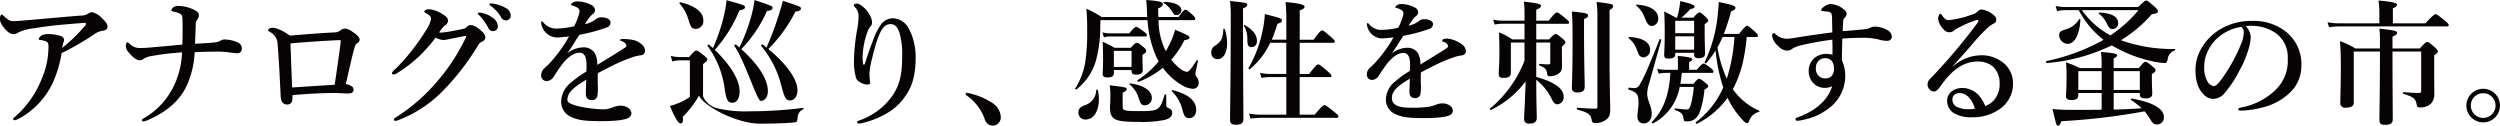 <svg xmlns="http://www.w3.org/2000/svg" width="585.811" height="29.444" viewBox="0 0 585.811 29.444">
  <g id="グループ_975" data-name="グループ 975" transform="translate(-426.94 -309.001)">
    <path id="パス_9805" data-name="パス 9805" d="M348.83,3.654c-4.282.332-8.6.763-12.878,1.1-1.327.133-2.323.2-2.888.2-.8,0-1.161-.232-2.157-1.129-.331-.3-.4-.4-.6-.4s-.37.4-.37.93c0,.664.1,1.062.963,2.19C331.734,7.571,332.43,8,333.126,8a2.38,2.38,0,0,0,1.228-.462,12.45,12.45,0,0,1,3.684-.93c1.958-.331,4.082-.6,6.206-.8,1.792-.166,3.551-.3,5.211-.431.462-.034.631,0,.631.133a.671.671,0,0,1-.232.531,37.8,37.8,0,0,1-5.31,5.173,5.254,5.254,0,0,1,.3-1.361,1.347,1.347,0,0,0,.1-.5.931.931,0,0,0-.631-.862,9.036,9.036,0,0,0-3.252-.5,2.752,2.752,0,0,0-1.394.331c-.4.3-.631.6-.631.763,0,.3.166.266.431.3.863.1,1.626.4,1.726.7a3.21,3.21,0,0,1,.1,1.129,18.6,18.6,0,0,1-1.561,7.206,22.881,22.881,0,0,1-6.206,8.894c-.369.3-.5.4-.5.564,0,.232.133.3.266.3a2.59,2.59,0,0,0,1.062-.37,18.446,18.446,0,0,0,7.965-8.429,27.423,27.423,0,0,0,2.057-6.937,64.414,64.414,0,0,0,7.608-4.377,4.173,4.173,0,0,1,1.891-.831c.863-.1,1.261-.432,1.261-.963,0-.9-.862-1.56-1.427-2.125a4.008,4.008,0,0,0-2.29-1.293,2.692,2.692,0,0,0-1.029.462,3.092,3.092,0,0,1-1.56.334m31.823,6.24c-1.129.166-3.153.265-5.011.369.066-1.725.133-3.352.166-4.48a1.855,1.855,0,0,1,.332-1.161,1.61,1.61,0,0,0,.4-1.1c0-.531-.5-.929-1.328-1.328a8.772,8.772,0,0,0-3.518-.8,1.93,1.93,0,0,0-1.293.462.923.923,0,0,0-.3.6c0,.166.2.2.331.232a6.923,6.923,0,0,1,.7.166,3.4,3.4,0,0,1,1.194.5c.266.232.332.5.37,1.029.033,1.261.033,2.057.033,2.655,0,.5,0,1.494-.066,3.418-3.186.3-5.443.5-7.8.7-.7.067-1.427.1-2.09.1a3.218,3.218,0,0,1-2.423-.962c-.3-.265-.4-.37-.565-.37-.2,0-.369.462-.369.9a2.57,2.57,0,0,0,.763,1.56c.962,1.129,1.725,1.726,2.456,1.726a1.32,1.32,0,0,0,.963-.332,4.617,4.617,0,0,1,1.625-.6,64.024,64.024,0,0,1,7.369-.9,19.313,19.313,0,0,1-1.826,7.667,17.392,17.392,0,0,1-7.069,7.733c-.331.2-.5.265-.5.531,0,.167.167.232.4.232a1.932,1.932,0,0,0,.763-.2c4.911-2.058,7.9-5.012,9.293-8.1a20.632,20.632,0,0,0,1.892-7.9c2.125-.1,3.518-.133,4.812-.133a18.979,18.979,0,0,1,3.451.2,12.458,12.458,0,0,0,1.859.167.963.963,0,0,0,.934-.992c0-.024,0-.047-.005-.071a1.449,1.449,0,0,0-.8-1.394,7.748,7.748,0,0,0-3.386-.763,1.89,1.89,0,0,0-.831.3,2.783,2.783,0,0,1-.928.329m17.221-1.527c-2.224-1.593-3.585-1.859-4.083-1.859-.6,0-1.029.369-1.029.6,0,.2.133.2.432.4a3.225,3.225,0,0,1,1.792,2.821c.369,4.282.531,8.4.73,12.346.062,1.2.6,1.826,1.461,1.826a1.171,1.171,0,0,0,1.194-.73,5.675,5.675,0,0,0,.1-1.46c3.682-.332,6.937-.5,9.89-.5,1.063,0,1.959.1,2.855.1a4.368,4.368,0,0,0,.962-.066.82.82,0,0,0,.6-.863.842.842,0,0,0-.462-.763,2.834,2.834,0,0,0-1.361-.5c.8-3.286,1.361-6.041,2.058-8.529.2-.763.369-.863.564-1,.432-.265.631-.462.631-.929,0-.5-.631-1.1-1.755-1.859a3.383,3.383,0,0,0-1.663-.7,1.906,1.906,0,0,0-1.161.5,2.2,2.2,0,0,1-1.2.4c-3.39.166-6.609.431-10.558.764Zm10.487,11.516c-3.02.167-5.907.37-9.956.631-.167-3.484-.265-6.836-.4-10.321,3.285-.3,7.068-.564,11.052-.763h.531c.133,0,.2.033.2.166a4.139,4.139,0,0,1-.033.5c-.4,2.953-.83,6.2-1.4,9.789M442.84,7.338c-1.161-1.062-1.892-1.46-2.688-1.46a1.367,1.367,0,0,0-.863.462,1.369,1.369,0,0,1-.7.4c-.431.1-1.293.3-2.655.531a22.548,22.548,0,0,1-2.586.37,2.211,2.211,0,0,1-.5-.031,6.634,6.634,0,0,1,1.358-1.663,1.478,1.478,0,0,0,.73-1.029c0-.5-.2-.929-1.228-1.56a7,7,0,0,0-3.25-1.2c-.664,0-1.1.369-1.1.531,0,.133.1.232.4.4.631.332,1.194.73,1.194,1.293a6.779,6.779,0,0,1-1.091,2.56c-.863,1.394-1.755,2.722-2.688,3.949a46.366,46.366,0,0,1-4.116,4.812c-.8.8-1.261,1.129-1.261,1.394,0,.232.1.37.4.37a2.571,2.571,0,0,0,1.062-.5,31.327,31.327,0,0,0,4.808-3.688,37.13,37.13,0,0,0,3.949-4.447,5.354,5.354,0,0,0,1.826.565,13.617,13.617,0,0,0,1.792-.332c1.461-.265,2.555-.531,3.352-.631a.152.152,0,0,1,.167.133,1.08,1.08,0,0,1-.1.332,45.434,45.434,0,0,1-6.538,10.022,41.955,41.955,0,0,1-9.691,8.5c-.4.265-.565.369-.565.6s.133.3.332.3a2.177,2.177,0,0,0,.763-.2,29.057,29.057,0,0,0,10.759-7.237,57.218,57.218,0,0,0,7.667-9.956c.332-.531.5-.9,1.029-1.129a1.187,1.187,0,0,0,.863-1.129,2.139,2.139,0,0,0-.835-1.327m.232-4.249a2.916,2.916,0,0,0-.763-.133c-.232,0-.4.033-.4.232,0,.133.232.3.37.431a12.472,12.472,0,0,1,2.09,2.923A1.188,1.188,0,0,0,445.5,7.3a1.114,1.114,0,0,0,1.089-1.14V6.143a2.489,2.489,0,0,0-1.228-1.992,6.089,6.089,0,0,0-2.283-1.061ZM445.76.9A4.558,4.558,0,0,0,444.9.8a.261.261,0,0,0-.265.258v.007c0,.133.265.3.4.4a8.411,8.411,0,0,1,2.323,2.587,1.271,1.271,0,0,0,1.228.73A1.11,1.11,0,0,0,449.615,3.6l-.005-.049a2.02,2.02,0,0,0-1.194-1.689A7.739,7.739,0,0,0,445.761.9Zm29.505,8.4c0,.166.033.232.133.265a2.056,2.056,0,0,1,.962.5.906.906,0,0,1,.37.664c0,.265-.531.565-1.2,1-1.564,1-2.99,1.86-5.647,3.486a5.171,5.171,0,0,0-.6-2.821,3.1,3.1,0,0,0-2.822-1.293,6.392,6.392,0,0,0-3.617,1.394A28.293,28.293,0,0,0,464.577,9.9c.462-.763.832-1.261,1.162-1.755a38.965,38.965,0,0,0,6.344-1.7,1.247,1.247,0,0,0,.924-1.162c0-.73-.9-1.227-2.157-1.227a1.993,1.993,0,0,0-1.194.369A5.983,5.983,0,0,1,467,5.646c.266-.431.8-1.194,1-1.46a3.9,3.9,0,0,1,.9-.93,1.112,1.112,0,0,0,.462-.831,1.341,1.341,0,0,0-.8-1.228,7.192,7.192,0,0,0-3.353-.863,1.823,1.823,0,0,0-1.227.4c-.1.1-.232.2-.232.37,0,.1.033.133.2.166a4.253,4.253,0,0,1,.7.232,2.512,2.512,0,0,1,.8.462.8.8,0,0,1,.3.564,3.73,3.73,0,0,1-.167.9,15.516,15.516,0,0,1-1.1,2.722,18.2,18.2,0,0,1-3.851.531,3.85,3.85,0,0,1-3.319-1.361.586.586,0,0,0-.369-.3c-.133,0-.2.133-.2.3a1.982,1.982,0,0,0,.166.763,3.808,3.808,0,0,0,3.983,2.689c.8-.067,1.755-.167,2.39-.232a32.388,32.388,0,0,1-4.838,6.571c-.37.369-.832.8-1.161,1.1a2.128,2.128,0,0,0-.53,1.36,1.282,1.282,0,0,0,.37,1.063,1.354,1.354,0,0,0,1.029.369,2.138,2.138,0,0,0,1.494-.963A36.075,36.075,0,0,1,462,14.644c1.328-1.494,2.522-2.29,3.751-2.29,1.194,0,1.626,1.1,1.626,2.854,0,.462,0,.963-.034,1.56a25.107,25.107,0,0,0-3.617,2.587,5.851,5.851,0,0,0-2.29,4.314,3.851,3.851,0,0,0,2.29,3.717c1.626.764,3.186,1,7.135,1,3.788,0,5.808-.369,6.472-.831a1.286,1.286,0,0,0,.565-1,1.675,1.675,0,0,0-.7-1.228,3.176,3.176,0,0,0-1.958-.564,4.278,4.278,0,0,0-1.361.265,8.9,8.9,0,0,1-1.958.564c-1.195.2-9.028-.564-9.028-2.124,0-1.427.9-2.457,2.689-3.684.4-.265.929-.631,1.725-1.1-.033,1.792-.1,2.587-.1,3.186,0,1.129.5,1.593,1.461,1.593A1.3,1.3,0,0,0,469.9,22.6a12.1,12.1,0,0,0,.1-2.921c0-.7,0-1.692.034-2.522.8-.462,2.025-1.062,3.119-1.626a36.974,36.974,0,0,1,4.912-2.09,8.967,8.967,0,0,1,1.859-.462c.73-.067,1.161-.4,1.161-1.063,0-.631-.332-1.46-1.892-2.256-.969-.5-3.922-.67-3.922-.367Zm20.842,1.161c-.133-.1-.462.167-.369.3a21.991,21.991,0,0,1,4.021,10.058c.369,2.522.664,3.252,1.825,3.252,1,0,1.663-1.029,1.663-2.688,0-2.621-2.09-6.107-5.808-9.691a32.8,32.8,0,0,0,5.775-9.26c.9-.167,1.293-.37,1.293-.73,0-.431-.066-.462-4.314-1.663a26.346,26.346,0,0,1-.6,3.551,42.392,42.392,0,0,1-2.586,7.668Zm7.1.664c-.265-.231-.531-.431-.8-.664-.133-.1-.5.167-.4.3,2.423,3.451,5.343,12.877,6.173,12.877,1,0,1.692-.929,1.692-2.257,0-2.788-2.19-6.239-6.239-9.856a30.81,30.81,0,0,0,6.04-8.961c.93-.1,1.294-.332,1.294-.73s-.1-.431-4.216-1.825a29.986,29.986,0,0,1-.664,3.385,43.079,43.079,0,0,1-2.885,7.731Zm6.339.034a9.511,9.511,0,0,0-.9-.73c-.133-.1-.462.166-.369.3a23.594,23.594,0,0,1,4.751,9.357c.8,3.02,1.1,3.452,2.057,3.452,1,0,1.726-1,1.726-2.357,0-2.622-2.556-6.173-6.836-9.691A33.321,33.321,0,0,0,516.32,2.72c.863-.1,1.293-.3,1.293-.729,0-.4-.133-.462-4.215-1.793a76.01,76.01,0,0,1-3.849,10.957Zm-14.8-6.374c0-1.693-1.427-3.286-5.309-4.25-.167-.033-.4.166-.266.3a9.718,9.718,0,0,1,2.125,3.88c.462,1.663.863,2.058,1.626,2.058a1.807,1.807,0,0,0,1.834-1.778,1.782,1.782,0,0,0-.009-.206Zm-.066,10.254c.9-.73,1-.832,1-1.063,0-.265-.2-.5-.763-.962-1.228-.963-1.494-1.162-1.826-1.162-.265,0-.531.2-1.692,1.527H489.3a7.989,7.989,0,0,1-2.19-.3l.37,1.328a6.519,6.519,0,0,1,1.825-.266h2.29V22.7A13.4,13.4,0,0,1,489.309,24a18.509,18.509,0,0,1-2.39.831c1.228,2.888,1.959,4.083,2.457,4.083.461,0,.7-.265.564-1.527a24.182,24.182,0,0,0,3.817-5.012c.691,2.19,8.557,6.6,14.262,6.6,2.389,0,6.139-.066,8.031-.3.631-.067.7-.166.8-1.2a2.132,2.132,0,0,1,1.294-1.858c.133-.067.133-.37-.034-.332a102.593,102.593,0,0,1-12.778.8,27.445,27.445,0,0,1-7.5-.763,4.893,4.893,0,0,1-3.153-2.754Zm37.935-.128c-.1.3-.369.332-.431.067a9.547,9.547,0,0,1-.1-1.926,18.225,18.225,0,0,1,1.2-5.774,3.331,3.331,0,0,1,.564-1,1.308,1.308,0,0,0,.431-1.062,3.337,3.337,0,0,0-.4-1.428,6.391,6.391,0,0,0-2.19-2.553,1.864,1.864,0,0,0-.963-.4c-.431,0-.729.2-.729.4,0,.166.133.265.265.431a2.966,2.966,0,0,1,.863,2.025,16.565,16.565,0,0,1-.266,2.855,45.907,45.907,0,0,0-.8,7.235,14.311,14.311,0,0,0,.462,4.447c.4,1.361,3.319,2.091,3.319,1.2a20.677,20.677,0,0,1-.166-2.224,17.478,17.478,0,0,1,.631-3.551c1.592-6.737,2.755-8,4.315-8,.863,0,1.56.5,2.057,1.925a17.616,17.616,0,0,1,.664,5.509c0,4.348-.564,6.638-2.09,9.061a15.734,15.734,0,0,1-7.862,6.037c-.4.166-.6.2-.6.431,0,.265.166.332.431.332a3.356,3.356,0,0,0,.963-.166,20.085,20.085,0,0,0,5.706-2.325,12.715,12.715,0,0,0,4.314-4.115c1.626-2.323,2.29-5.081,2.29-8.829a14.021,14.021,0,0,0-1.626-6.87,4.382,4.382,0,0,0-3.721-2.356,3.458,3.458,0,0,0-2.821,1.527A15,15,0,0,0,534.5,9.494c-.561,1.462-1.059,2.756-1.889,5.412m23.834,7.468A11.357,11.357,0,0,1,560.7,27.95a1.981,1.981,0,0,0,1.756,1.494,1.931,1.931,0,0,0,1.994-1.867,1.754,1.754,0,0,0,0-.191,4.2,4.2,0,0,0-2.124-3.352,16.5,16.5,0,0,0-5.809-2.292.3.3,0,0,0-.3.3v0a.42.42,0,0,0,.232.332Z" transform="translate(97 309)" fill="#070203"/>
    <path id="パス_9806" data-name="パス 9806" d="M603.027,11.8a16.167,16.167,0,0,1-1.613-7.082h8.13c.348,0,.474-.092.474-.315,0-.254-.19-.507-.665-.949-1.108-.98-1.328-1.17-1.644-1.17-.253,0-.506.19-1.613,1.707h-4.711c-.032-.6-.063-1.293-.063-2.024.727-.284,1.109-.6,1.109-.948,0-.474-.538-.791-3.921-1.016a24.551,24.551,0,0,1,.189,2.655c.032.443.032.885.063,1.329H588.106a28,28,0,0,0-3.6-1.96c.158,1.9.189,3.162.189,5.217a47.9,47.9,0,0,1-.348,6.514,16.362,16.362,0,0,1-2.467,6.988c-.092.127.19.285.316.19a13.117,13.117,0,0,0,4.491-6.546,30.264,30.264,0,0,0,1.075-8.473c.031-.38.031-.791.031-1.2h11.036a25.328,25.328,0,0,0,1.96,8.379,9.7,9.7,0,0,0,.664,1.265,20.57,20.57,0,0,1-4.964,4.427c-.127.092.092.442.253.379a20.48,20.48,0,0,0,5.692-3.288,14.536,14.536,0,0,0,4.679,4.2,5.391,5.391,0,0,0,2.278.727,1.331,1.331,0,0,0,1.428-1.226,1.254,1.254,0,0,0-.006-.26,2.06,2.06,0,0,0-.474-1.294,1.185,1.185,0,0,1-.284-.727c0-.222.126-.791.6-3,.032-.158-.221-.253-.316-.127-1.391,2.151-1.866,2.656-2.244,2.656a2.841,2.841,0,0,1-1.55-.695,11.493,11.493,0,0,1-2.15-2.151,20.156,20.156,0,0,0,3.062-4.552c.854-.158,1.2-.285,1.2-.569,0-.443-.127-.507-3.351-1.9a18.351,18.351,0,0,1-1.455,3.7c-.222.443-.474.885-.727,1.329Zm-7.936,4.619v.19c0,.632.316.884,1.075.884,1.044,0,1.55-.379,1.55-1.043,0-.349-.063-1.423-.063-3.005v-.6c.727-.443.885-.633.885-.949,0-.253-.19-.474-.633-.854-1.016-.822-1.265-1.016-1.581-1.016-.253,0-.506.19-1.422,1.17h-3.8a29.02,29.02,0,0,0-2.782-1.423c.062,1.391.092,2.783.092,4.142,0,2.245-.092,2.909-.092,3.447,0,.506.316.791,1.138.791,1.044,0,1.486-.316,1.486-1.044v-.7Zm0-.727h-4.142V11.922h4.142Zm-5.217-7.873a5.447,5.447,0,0,1-1.613-.253l.347,1.169A6.28,6.28,0,0,1,590,8.544h8.285c.316,0,.411-.093.411-.316s-.253-.474-.76-.854c-1.108-.822-1.486-1.075-1.77-1.075-.222,0-.6.253-1.613,1.518Zm16.885-5.439c0-1.138-1.613-1.9-4.08-1.929-.158,0-.189.127-.063.222a6.749,6.749,0,0,1,2.056,2.151c.379.633.442.695.853.695a1.122,1.122,0,0,0,1.228-1,1.032,1.032,0,0,0,.006-.136Zm3.478,23.372c0-2.15-1.9-3.731-5.5-4.619-.158-.031-.316.19-.19.285a8.714,8.714,0,0,1,2.4,4.079c.474,1.834.759,2.182,1.707,2.182s1.583-.8,1.583-1.934Zm-10.4-2.846c0-1.644-1.866-2.94-5.027-3.352-.158-.031-.285.158-.158.254a6.294,6.294,0,0,1,2.055,3.035c.506,1.581.727,1.834,1.549,1.834a1.675,1.675,0,0,0,1.582-1.763V22.9Zm-12.649-1.8c-.031-.158-.348-.127-.379.031a3.756,3.756,0,0,1-2.75,3.537c-1.044.443-1.423.854-1.423,1.676a1.577,1.577,0,0,0,1.5,1.648,1.556,1.556,0,0,0,.205,0c2.024,0,3.1-2.217,3.1-4.775a9.7,9.7,0,0,0-.254-2.12Zm16.032,1.166c0-.158-.316-.221-.38-.062-.538,1.707-.853,2.655-1.518,3.162-.759.632-1.96.664-4.426.664-3.447,0-3.89-.127-3.89-1.016V21.727c.759-.38.949-.538.949-.822,0-.411-.253-.474-3.984-.917a16.273,16.273,0,0,1,.158,2.466c0,1.707-.093,2.151-.093,2.562,0,3,.981,3.542,6.451,3.542a27.527,27.527,0,0,0,6.451-.474c1.2-.349,1.676-.885,1.676-1.676,0-.506-.222-.791-.98-1.138-.285-.127-.411-.285-.411-.759Zm31.272-12.237h7.81c.316,0,.412-.092.412-.316s-.254-.506-.918-1.075c-1.455-1.265-1.771-1.518-2.055-1.518-.222,0-.6.253-1.992,2.182h-3.257V2.439q1.138-.379,1.138-.853c0-.349-.38-.727-4.458-1.109A40.869,40.869,0,0,1,631.358,5V9.3H627.94A33.121,33.121,0,0,0,629.269,5.6c.98-.379,1.043-.442,1.043-.791,0-.473,0-.473-3.984-1.517a27.407,27.407,0,0,1-.664,4.522,29.373,29.373,0,0,1-3.162,8.129c-.093.126.158.38.284.284a17.637,17.637,0,0,0,4.8-6.2h3.763v7.3H627.5a10.931,10.931,0,0,1-2.309-.253l.348,1.17a12.97,12.97,0,0,1,2.024-.19h3.794v8.822h-5.912a16.188,16.188,0,0,1-2.814-.253l.347,1.17a22.268,22.268,0,0,1,2.656-.19h17.518c.316,0,.411-.092.411-.316s-.253-.474-1.016-1.108c-1.644-1.293-1.992-1.549-2.276-1.549-.222,0-.6.253-2.277,2.244h-3.511V18.063h7.021c.316,0,.411-.092.411-.316s-.253-.506-.949-1.108c-1.549-1.293-1.866-1.549-2.15-1.549-.222,0-.6.253-2.118,2.244h-2.218Zm-10.024-.442c0-1.392-.917-2.625-2.878-3.732a.125.125,0,0,0-.171.042.126.126,0,0,0,.013.148,6.01,6.01,0,0,1,.791,3.13c0,1.455.222,1.866,1.016,1.866a1.315,1.315,0,0,0,1.235-1.392c0-.022,0-.044-.005-.066Zm-7.558-2.783a.168.168,0,0,0-.227-.07.172.172,0,0,0-.089.133c-.092,2.182-.506,2.877-1.928,3.826a1.711,1.711,0,0,0-.885,1.581,1.433,1.433,0,0,0,1.282,1.573c.036,0,.072.006.109.007,1.58,0,2.309-1.707,2.309-3.731a10.172,10.172,0,0,0-.57-3.323Zm4.3-4.838c.727-.284.98-.537.98-.822,0-.474,0-.474-4.016-.917a33.02,33.02,0,0,1,.158,4.015c0,14.325-.158,21.5-.158,23.874,0,.822.442,1.108,1.423,1.108,1.169,0,1.707-.411,1.707-1.359,0-2.562-.093-10.34-.093-21.66Zm46.671,7.525c0,.158.032.222.127.253a1.971,1.971,0,0,1,.917.474.863.863,0,0,1,.348.633c0,.253-.506.538-1.138.949-1.486.949-2.846,1.771-5.375,3.32a4.928,4.928,0,0,0-.569-2.687A2.959,2.959,0,0,0,659.5,11.2a6.093,6.093,0,0,0-3.446,1.329,27.316,27.316,0,0,0,1.644-2.467c.442-.727.791-1.2,1.109-1.675a37.3,37.3,0,0,0,6.039-1.613,1.19,1.19,0,0,0,.885-1.109c0-.7-.853-1.169-2.055-1.169a1.9,1.9,0,0,0-1.138.348,5.7,5.7,0,0,1-2.532,1.165c.254-.411.76-1.138.949-1.391a3.683,3.683,0,0,1,.854-.885,1.065,1.065,0,0,0,.442-.791,1.278,1.278,0,0,0-.758-1.17A6.853,6.853,0,0,0,658.3.951a1.736,1.736,0,0,0-1.169.38c-.093.092-.222.189-.222.348,0,.092.032.127.189.158a4.089,4.089,0,0,1,.665.222,2.392,2.392,0,0,1,.759.442.761.761,0,0,1,.285.538,3.584,3.584,0,0,1-.158.853A14.81,14.81,0,0,1,657.6,6.485a17.332,17.332,0,0,1-3.669.507A3.674,3.674,0,0,1,650.774,5.7a.558.558,0,0,0-.348-.284c-.127,0-.189.126-.189.284a1.855,1.855,0,0,0,.158.727,3.627,3.627,0,0,0,3.794,2.562c.759-.063,1.675-.158,2.276-.222a30.8,30.8,0,0,1-4.619,6.261c-.348.348-.791.758-1.109,1.044a2.024,2.024,0,0,0-.506,1.293,1.22,1.22,0,0,0,.348,1.016,1.3,1.3,0,0,0,.98.349,2.034,2.034,0,0,0,1.423-.918,34.336,34.336,0,0,1,2.245-3.225c1.265-1.422,2.4-2.182,3.573-2.182,1.138,0,1.549,1.044,1.549,2.72,0,.442,0,.917-.031,1.486a23.926,23.926,0,0,0-3.447,2.467,5.581,5.581,0,0,0-2.182,4.111,3.671,3.671,0,0,0,2.189,3.537c1.549.727,3.035.949,6.8.949,3.6,0,5.533-.349,6.166-.791a1.227,1.227,0,0,0,.538-.949,1.6,1.6,0,0,0-.662-1.17,3.018,3.018,0,0,0-1.866-.538,4.085,4.085,0,0,0-1.293.253,8.533,8.533,0,0,1-1.866.538,26.991,26.991,0,0,1-4.3.221c-2.973,0-4.3-.758-4.3-2.244,0-1.36.853-2.34,2.561-3.511.38-.253.885-.6,1.645-1.044-.032,1.708-.093,2.467-.093,3.036,0,1.075.474,1.518,1.391,1.518a1.243,1.243,0,0,0,1.17-.822,11.528,11.528,0,0,0,.092-2.783c0-.664,0-1.613.032-2.4.758-.442,1.929-1.016,2.972-1.549a35.3,35.3,0,0,1,4.68-1.992A8.648,8.648,0,0,1,672.314,13c.7-.063,1.109-.38,1.109-1.016,0-.6-.316-1.392-1.8-2.151a6.668,6.668,0,0,0-2.529-.791c-.641,0-1.21.162-1.21.447Zm22.04-3.92h7.273c.316,0,.411-.093.411-.316s-.253-.506-.854-.98c-1.359-1.109-1.707-1.36-1.991-1.36-.222,0-.6.253-1.929,1.929H689.92V2.281c.758-.316,1.108-.569,1.108-.885,0-.474-.537-.6-3.984-1.016a30.94,30.94,0,0,1,.127,3.511v.948h-5.312a8.52,8.52,0,0,1-2.024-.253l.348,1.17a9.334,9.334,0,0,1,1.74-.19h5.248V9.235h-2.877a15.279,15.279,0,0,0-3.1-1.645q.092,2.182.092,4.364c0,3.478-.158,4.364-.158,5.218,0,.917.253,1.075,1.2,1.075,1.169,0,1.644-.348,1.644-1.233V9.964h3.194v4.267a27.5,27.5,0,0,1-8.063,11.194c-.127.092.031.411.189.348a22.154,22.154,0,0,0,8.13-6.7c-.093,4.08-.349,8.13-.349,8.665,0,.917.349,1.233,1.329,1.233,1.108,0,1.644-.474,1.644-1.391,0-.665-.126-4.427-.126-8.885a13.065,13.065,0,0,1,3.794,4.837c.348.633.7.918,1.169.918a1.633,1.633,0,0,0,1.456-1.793v-.01c0-1.866-2.151-3.446-6.418-4.618V9.964h3.288v4.712c0,.348-.092.411-.6.411a18.283,18.283,0,0,1-1.929-.127c-.158-.031-.158.316,0,.38,1.293.474,1.676.885,1.8,1.992.063.379.222.537.664.537a3.475,3.475,0,0,0,2.34-.885c.349-.379.474-.727.474-1.8,0-.569-.031-1.265-.031-3.542v-.727c.633-.569.822-.727.822-.98s-.189-.474-.664-.885c-1.075-.885-1.329-1.075-1.645-1.075-.253,0-.506.189-1.517,1.264h-3Zm11.193-1.109c.7-.284.949-.506.949-.791,0-.537-.411-.632-3.794-.98.158,2.372.158,3.447.158,8.38,0,5.691-.158,8.538-.158,9.454,0,.822.38,1.138,1.329,1.138,1.138,0,1.675-.411,1.675-1.293,0-1.581-.158-6.356-.158-13.281Zm3.131,20.554c0,.348-.127.442-.506.442-1.109,0-2.625-.092-4.205-.222-.158,0-.158.411,0,.443,2.466.633,3.193,1.169,3.351,2.371.093.633.316.791,1.016.791a3.885,3.885,0,0,0,2.31-.758c.791-.538,1.044-1.076,1.044-2.495s-.158-5.407-.158-11.732V2.344c.569-.284.822-.569.822-.885,0-.506-.127-.506-3.858-1.016a25.639,25.639,0,0,1,.19,2.656Zm26.815-7.939c.316,0,.411-.092.411-.315s-.253-.474-.7-.854c-1.016-.758-1.36-1.016-1.644-1.016-.222,0-.6.253-1.549,1.455h-1.834V14.518c.506-.19.758-.411.758-.6,0-.253-.253-.537-3.446-.822.063.633.063,1.36.063,2.151v1.108h-3a7.267,7.267,0,0,1-1.866-.253l.349,1.17a7.613,7.613,0,0,1,1.549-.19h1.2c-.285,5.123-1.613,8.759-4.332,11.478-.126.127.158.443.285.349a12.022,12.022,0,0,0,6.229-8.538h3.32a27.687,27.687,0,0,1-.538,3.447c-.379,1.549-.569,1.833-1.169,1.833s-1.549-.126-2.656-.253c-.158-.031-.222.316-.063.38,1.423.474,1.866.949,1.992,1.9.092.727.126.759.885.759a2.947,2.947,0,0,0,1.422-.316,3.527,3.527,0,0,0,1.55-2.024,19.8,19.8,0,0,0,1.043-5.06c.791-.506.885-.6.885-.822,0-.253-.189-.474-.6-.791-.949-.758-1.233-.948-1.549-.948-.253,0-.507.189-1.294,1.169h-3.067c.127-.727.222-1.486.349-2.562Zm10.4-8.406c.316,0,.411-.092.411-.316s-.253-.506-.759-.98c-1.2-1.075-1.518-1.328-1.8-1.328-.222,0-.6.253-1.866,1.9h-3.573A52.593,52.593,0,0,0,735.58,2.66c.758-.284,1.016-.506,1.016-.822,0-.474-.758-.727-3.921-1.36-.031,1.044-.126,2.182-.253,3.289a33.5,33.5,0,0,1-3.04,10.815c-.063.126.253.348.348.221a21.274,21.274,0,0,0,2.217-2.972,38.4,38.4,0,0,0,1.8,8.664,20.552,20.552,0,0,1-6.419,8.129c-.126.092.127.443.253.38a19.869,19.869,0,0,0,7.169-6.075,19.614,19.614,0,0,0,3.573,5.217,2.159,2.159,0,0,0,.98.727c.253,0,.285-.062.569-.695a3.089,3.089,0,0,1,2.182-1.929c.158-.031.253-.253.093-.316a14.75,14.75,0,0,1-6.159-5.028,25.322,25.322,0,0,0,2.272-5.976,46.937,46.937,0,0,0,.981-6.261Zm-5.091,0a41.231,41.231,0,0,1-1.8,9.766,28.393,28.393,0,0,1-2.182-7.335,24.666,24.666,0,0,0,1.2-2.436Zm-9.454,3.695v.411c0,.6.284.854,1.075.854.98,0,1.486-.348,1.486-1.044,0-.664-.092-2.751-.092-5.787V5.664c.7-.506.822-.633.822-.822,0-.253-.189-.506-.569-.854-.949-.884-1.17-1.075-1.486-1.075-.254,0-.507.19-1.423,1.233h-2.814A13.822,13.822,0,0,0,726,2.122c.854-.158,1.016-.253,1.016-.537,0-.411-.7-.7-3.351-1.329-.063.538-.127,1.109-.222,1.676a17.373,17.373,0,0,1-.538,2.217h-.256c-1.169-.664-1.391-.791-2.751-1.455.093,1.613.127,3.225.127,4.838,0,3.542-.127,4.458-.127,5.344,0,.6.253.854.98.854,1.139,0,1.613-.316,1.613-1.016v-.349Zm0-.727h-4.427V8.51h4.427Zm0-3.858h-4.427V4.873h4.427Zm-8.407-3.446c0-1.8-1.834-3.067-5.027-3.258-.158,0-.222.158-.093.254a6.519,6.519,0,0,1,1.961,2.846c.569,1.422,1.016,1.9,1.549,1.9a1.613,1.613,0,0,0,1.611-1.615c0-.042,0-.084-.006-.125Zm-1.9,7.336c0-1.645-1.613-2.847-4.9-3.005-.158,0-.253.158-.127.254,1.294,1.2,1.487,1.612,2.277,3.636a1.27,1.27,0,0,0,1.2.885,1.692,1.692,0,0,0,1.545-1.77Zm2.624-2.31c.032-.158-.348-.284-.411-.126-2.687,6.7-3.668,8.98-4.648,10.56a1.357,1.357,0,0,1-1.487.822,5.671,5.671,0,0,1-1.016-.092c-.158-.031-.253.411-.092.474,1.96.633,2.309,1.108,2.309,3.131,0,1.044-.253,2.055-.253,3.1,0,1.109.506,1.676,1.486,1.676,1.076,0,1.866-.918,1.866-2.276,0-1.676-1.075-3.1-1.075-4.775a8.411,8.411,0,0,1,.38-2.056ZM761.73,7.308c.032-1.2.063-1.771.127-2.495a1.037,1.037,0,0,1,.348-.664,1.337,1.337,0,0,0,.443-.917c0-.443-.349-.854-.918-1.233A4.936,4.936,0,0,0,758.884.955a2.865,2.865,0,0,0-1.676.727c-.284.222-.506.442-.506.664,0,.158.158.222.348.253.316.032.569.063,1.2.127.569.062.727.253.854.537a2.953,2.953,0,0,1,.126,1.109c.032,1.233.063,2.217.063,3.225-2.561.316-5.691.758-8.379,1.2a18.245,18.245,0,0,1-2.245.284,3.975,3.975,0,0,1-2.783-1.169.432.432,0,0,0-.284-.158.332.332,0,0,0-.316.253,1.1,1.1,0,0,0-.092.506,4.15,4.15,0,0,0,1.517,2.371,2.982,2.982,0,0,0,2.024.981,1.717,1.717,0,0,0,1.044-.349,5.756,5.756,0,0,1,1.866-.822A69.418,69.418,0,0,1,759.3,9.3c.031,1.109.063,2.276.031,3.51a7.483,7.483,0,0,0-1.613-.189,4.556,4.556,0,0,0-2.624.98,3.9,3.9,0,0,0-1.328,3.067,4.012,4.012,0,0,0,1.359,3.067,3.685,3.685,0,0,0,2.277.854,4.008,4.008,0,0,0,1.866-.38c-1.017,3.193-3.763,5.755-8.222,7.336-.253.092-.38.189-.38.442,0,.19.222.316.443.316a9.5,9.5,0,0,0,1.771-.316,13.8,13.8,0,0,0,5.66-2.656,9.472,9.472,0,0,0,3.794-7.431,9.034,9.034,0,0,0-.791-3.794c0-1.8.063-3.446.092-5.059,2.056-.158,3.478-.19,5.5-.19a14.89,14.89,0,0,1,3.542.538,5.575,5.575,0,0,0,1.549.158.947.947,0,0,0,1.014-.875c0-.024,0-.049,0-.074a1.828,1.828,0,0,0-.918-1.486,6.514,6.514,0,0,0-3.162-.885,2.375,2.375,0,0,0-1.044.316,5.027,5.027,0,0,1-1.422.316c-1.394.157-2.912.282-4.969.44Zm-4.047,6.324a1.924,1.924,0,0,1,1.518.7A2.713,2.713,0,0,1,759.675,16a2.414,2.414,0,0,1-.569,1.834,2.071,2.071,0,0,1-1.423.538,2.106,2.106,0,0,1-1.676-.7,2.368,2.368,0,0,1-.569-1.707,2.461,2.461,0,0,1,.665-1.74,2.162,2.162,0,0,1,1.579-.6Zm29.818,1.93c1.549-1.8,2.688-3,4.142-4.68a43.5,43.5,0,0,1,4.332-4.619,7.386,7.386,0,0,1,1.233-.791.863.863,0,0,0,.507-.822,1.37,1.37,0,0,0-.6-1.109,5.386,5.386,0,0,0-2.847-1.319,1.2,1.2,0,0,0-.854.407,3.028,3.028,0,0,1-1.517.822,20.975,20.975,0,0,1-5.411,1.265c-.411,0-.791-.221-1.328-.917-.253-.348-.38-.569-.569-.569-.222,0-.507.7-.507,1.17a4.145,4.145,0,0,0,1.234,2.4,1.681,1.681,0,0,0,2.328.484,1.7,1.7,0,0,0,.391-.357c.538-.285,1.016-.538,1.8-.917a22.133,22.133,0,0,1,3.32-1.329c.221-.063.379.063.379.222s-.126.316-.348.633A132.49,132.49,0,0,1,782.216,18.47a1.789,1.789,0,0,0-.6,1.422,1.605,1.605,0,0,0,.569,1.17,1.383,1.383,0,0,0,.917.38c.474,0,.917-.38,1.549-1.265,2.435-3.418,5.06-5.755,8.727-5.755a5.3,5.3,0,0,1,3.574,1.2,5.23,5.23,0,0,1,1.549,3.794,5.863,5.863,0,0,1-1.138,3.826,5.3,5.3,0,0,1-2.217,1.613,9.523,9.523,0,0,0-1.613-2.625,5.332,5.332,0,0,0-3.6-1.612,4.182,4.182,0,0,0-2.625.758,2.786,2.786,0,0,0-1.108,2.245,3.374,3.374,0,0,0,1.613,2.909,7.974,7.974,0,0,0,4.364.948,10.893,10.893,0,0,0,6.26-1.866,7.172,7.172,0,0,0,3.2-6.226,6.129,6.129,0,0,0-2.087-4.522,8.024,8.024,0,0,0-5.6-1.9,9.92,9.92,0,0,0-6.418,2.656Zm5.186,9.929a8.023,8.023,0,0,1-1.359.092,5.857,5.857,0,0,1-2.973-.6,1.9,1.9,0,0,1-.918-1.612,1.522,1.522,0,0,1,.316-1.017,1.863,1.863,0,0,1,1.455-.537,2.956,2.956,0,0,1,1.992.917,5.793,5.793,0,0,1,1.486,2.758Zm29.723.221c-1.707.032-3.668.032-6.04.032a49.687,49.687,0,0,1-5.47-.19c.917,3.889.917,3.889,1.264,3.889.316,0,.538-.253.791-1.043a152.094,152.094,0,0,0,19.51-2.31,15.636,15.636,0,0,1,1.455,2.056c.442.758.822,1.016,1.455,1.016a1.6,1.6,0,0,0,1.619-1.573,1.558,1.558,0,0,0-.006-.167c0-1.96-2.562-3.446-7.526-4.331-.189-.032-.316.253-.158.348a19.815,19.815,0,0,1,2.467,1.929c-2.182.158-4.364.253-6.545.316v-3.89h6.134v.349c0,.633.38.917,1.264.917,1.076,0,1.645-.284,1.645-1.138,0-.443-.093-1.834-.093-3.794V17.37c.76-.474.854-.6.854-.918,0-.253-.189-.474-.7-.885-1.108-.885-1.359-1.075-1.675-1.075-.253,0-.507.189-1.549,1.455h-5.887V13.7c.538-.253.822-.507.822-.759s-.284-.506-3.794-.758a19.757,19.757,0,0,1,.158,2.846v.917h-5.123a22.359,22.359,0,0,0-3.225-1.328c.092,1.075.127,2.15.127,3.225,0,3.257-.127,3.92-.127,4.711,0,.6.348.885,1.233.885,1.109,0,1.645-.284,1.645-1.108v-.538h5.47Zm0-9.043v4.4h-5.471v-4.4Zm2.814,0h6.134v4.4h-6.134ZM824.97,6.8a1.306,1.306,0,0,0,1.3-1.316q0-.038,0-.075c0-1.486-1.486-2.34-4.4-2.466-.127,0-.222.158-.127.253a5.954,5.954,0,0,1,1.866,2.309c.541,1.075.763,1.3,1.363,1.3M813.839,1.649a10.152,10.152,0,0,1-2.217-.254l.349,1.234a7.409,7.409,0,0,1,1.9-.253h3.162a23.187,23.187,0,0,0,2.31,3.51,21.26,21.26,0,0,0,3.512,3.449A46.3,46.3,0,0,1,809.476,14.3c-.189.031-.063.506.127.474a42.861,42.861,0,0,0,15.178-4.145,31.227,31.227,0,0,0,9.106,3.636,15.877,15.877,0,0,0,3.258.506c.474,0,.569-.127.758-.98a2.389,2.389,0,0,1,1.613-1.96c.158-.093.189-.349,0-.349A36,36,0,0,1,826.93,9.428a31.324,31.324,0,0,0,7.206-6.071c1.328-.253,1.455-.316,1.455-.759,0-.253-.19-.506-.822-1.075C833.377.322,833.156.132,832.84.132c-.253,0-.506.189-1.9,1.517Zm17.2.727a30.168,30.168,0,0,1-6.577,5.912,19.065,19.065,0,0,1-6.672-5.912ZM812.448,8.319a2.087,2.087,0,0,0,1.992,1.96c1.486,0,2.719-1.77,3-5.6,0-.189-.253-.284-.348-.126a5.2,5.2,0,0,1-3.162,2.34c-1.169.381-1.486.6-1.486,1.423M856.179,6.1a14.091,14.091,0,0,1,1.992-.031,9.977,9.977,0,0,1,5.06,1.707,6.91,6.91,0,0,1,2.782,5.944,9.4,9.4,0,0,1-2.846,7.336,15.7,15.7,0,0,1-8.13,4.143c-.411.092-.6.157-.6.411s.222.316.7.316a22.516,22.516,0,0,0,6.482-1.2,13.8,13.8,0,0,0,4.685-2.81,8.59,8.59,0,0,0,2.909-6.513,9.693,9.693,0,0,0-3.7-8.032,12.1,12.1,0,0,0-7.842-2.466,14.165,14.165,0,0,0-7.652,2.055,12.222,12.222,0,0,0-4.268,4.427,9.861,9.861,0,0,0-1.36,4.8c0,2.877.6,4.49,1.739,5.755a3.21,3.21,0,0,0,2.4,1.233,3.473,3.473,0,0,0,2.625-1.293,26,26,0,0,0,3.51-5.28,22.8,22.8,0,0,0,1.992-4.554,12.882,12.882,0,0,0,.7-3.351,4.339,4.339,0,0,0-1.176-2.595Zm-1.044.19a1.586,1.586,0,0,1,.569,1.422,7.312,7.312,0,0,1-.664,2.687,38.405,38.405,0,0,1-4.237,7.747c-1.2,1.707-1.676,2.024-2.182,2.024a2.032,2.032,0,0,1-1.391-1.044,6.273,6.273,0,0,1-.791-3.418,8.24,8.24,0,0,1,.537-3,9.637,9.637,0,0,1,2.688-3.889,10.649,10.649,0,0,1,5.471-2.52Zm32.348-.823H877.9a13.438,13.438,0,0,1-2.562-.253l.349,1.17a15.378,15.378,0,0,1,2.217-.19h25.422c.316,0,.411-.092.411-.316s-.253-.506-.948-1.075c-1.518-1.233-1.866-1.486-2.151-1.486-.221,0-.6.253-2.371,2.15h-7.62V1.959c.632-.285.98-.569.98-.822,0-.316-.349-.664-4.332-1.016a23.431,23.431,0,0,1,.189,2.751Zm9.8,6.609v9.138c0,.474-.092.569-.569.569-.854,0-1.992-.063-3.6-.189-.158,0-.158.348,0,.38,2.562.79,2.878,1.293,3.1,2.494.126.6.221.7.7.7a3.589,3.589,0,0,0,2.625-.853,3.223,3.223,0,0,0,.822-2.372c0-.948-.032-1.707-.032-7.273V12.938c.633-.38.854-.6.854-.917,0-.253-.189-.474-.727-.949-1.2-1.044-1.455-1.233-1.771-1.233-.253,0-.506.189-1.739,1.518h-6.388V8.573c.791-.316,1.076-.537,1.076-.853,0-.474-.506-.6-4.142-1.017a27.306,27.306,0,0,1,.126,3.479v1.169h-5.755a18.826,18.826,0,0,0-3.6-1.707c.158,2.435.19,3.383.19,5.787,0,4.8-.127,7.462-.127,8.632a1.06,1.06,0,0,0,.934,1.173,1.084,1.084,0,0,0,.267,0c1.486,0,1.96-.474,1.96-1.2V12.084h6.134c0,9.422-.126,14.226-.126,15.9,0,.981.284,1.265,1.328,1.265,1.293,0,1.8-.348,1.8-1.391,0-1.9-.063-7.558-.063-15.778Zm14.545,8.727a3.937,3.937,0,1,0,3.921,3.954v-.033a3.927,3.927,0,0,0-3.92-3.915Zm0,1.044a2.893,2.893,0,1,1-2.909,2.878,2.848,2.848,0,0,1,2.822-2.874h.088Z" transform="translate(97 309)" fill="#070203"/>
  </g>
</svg>
